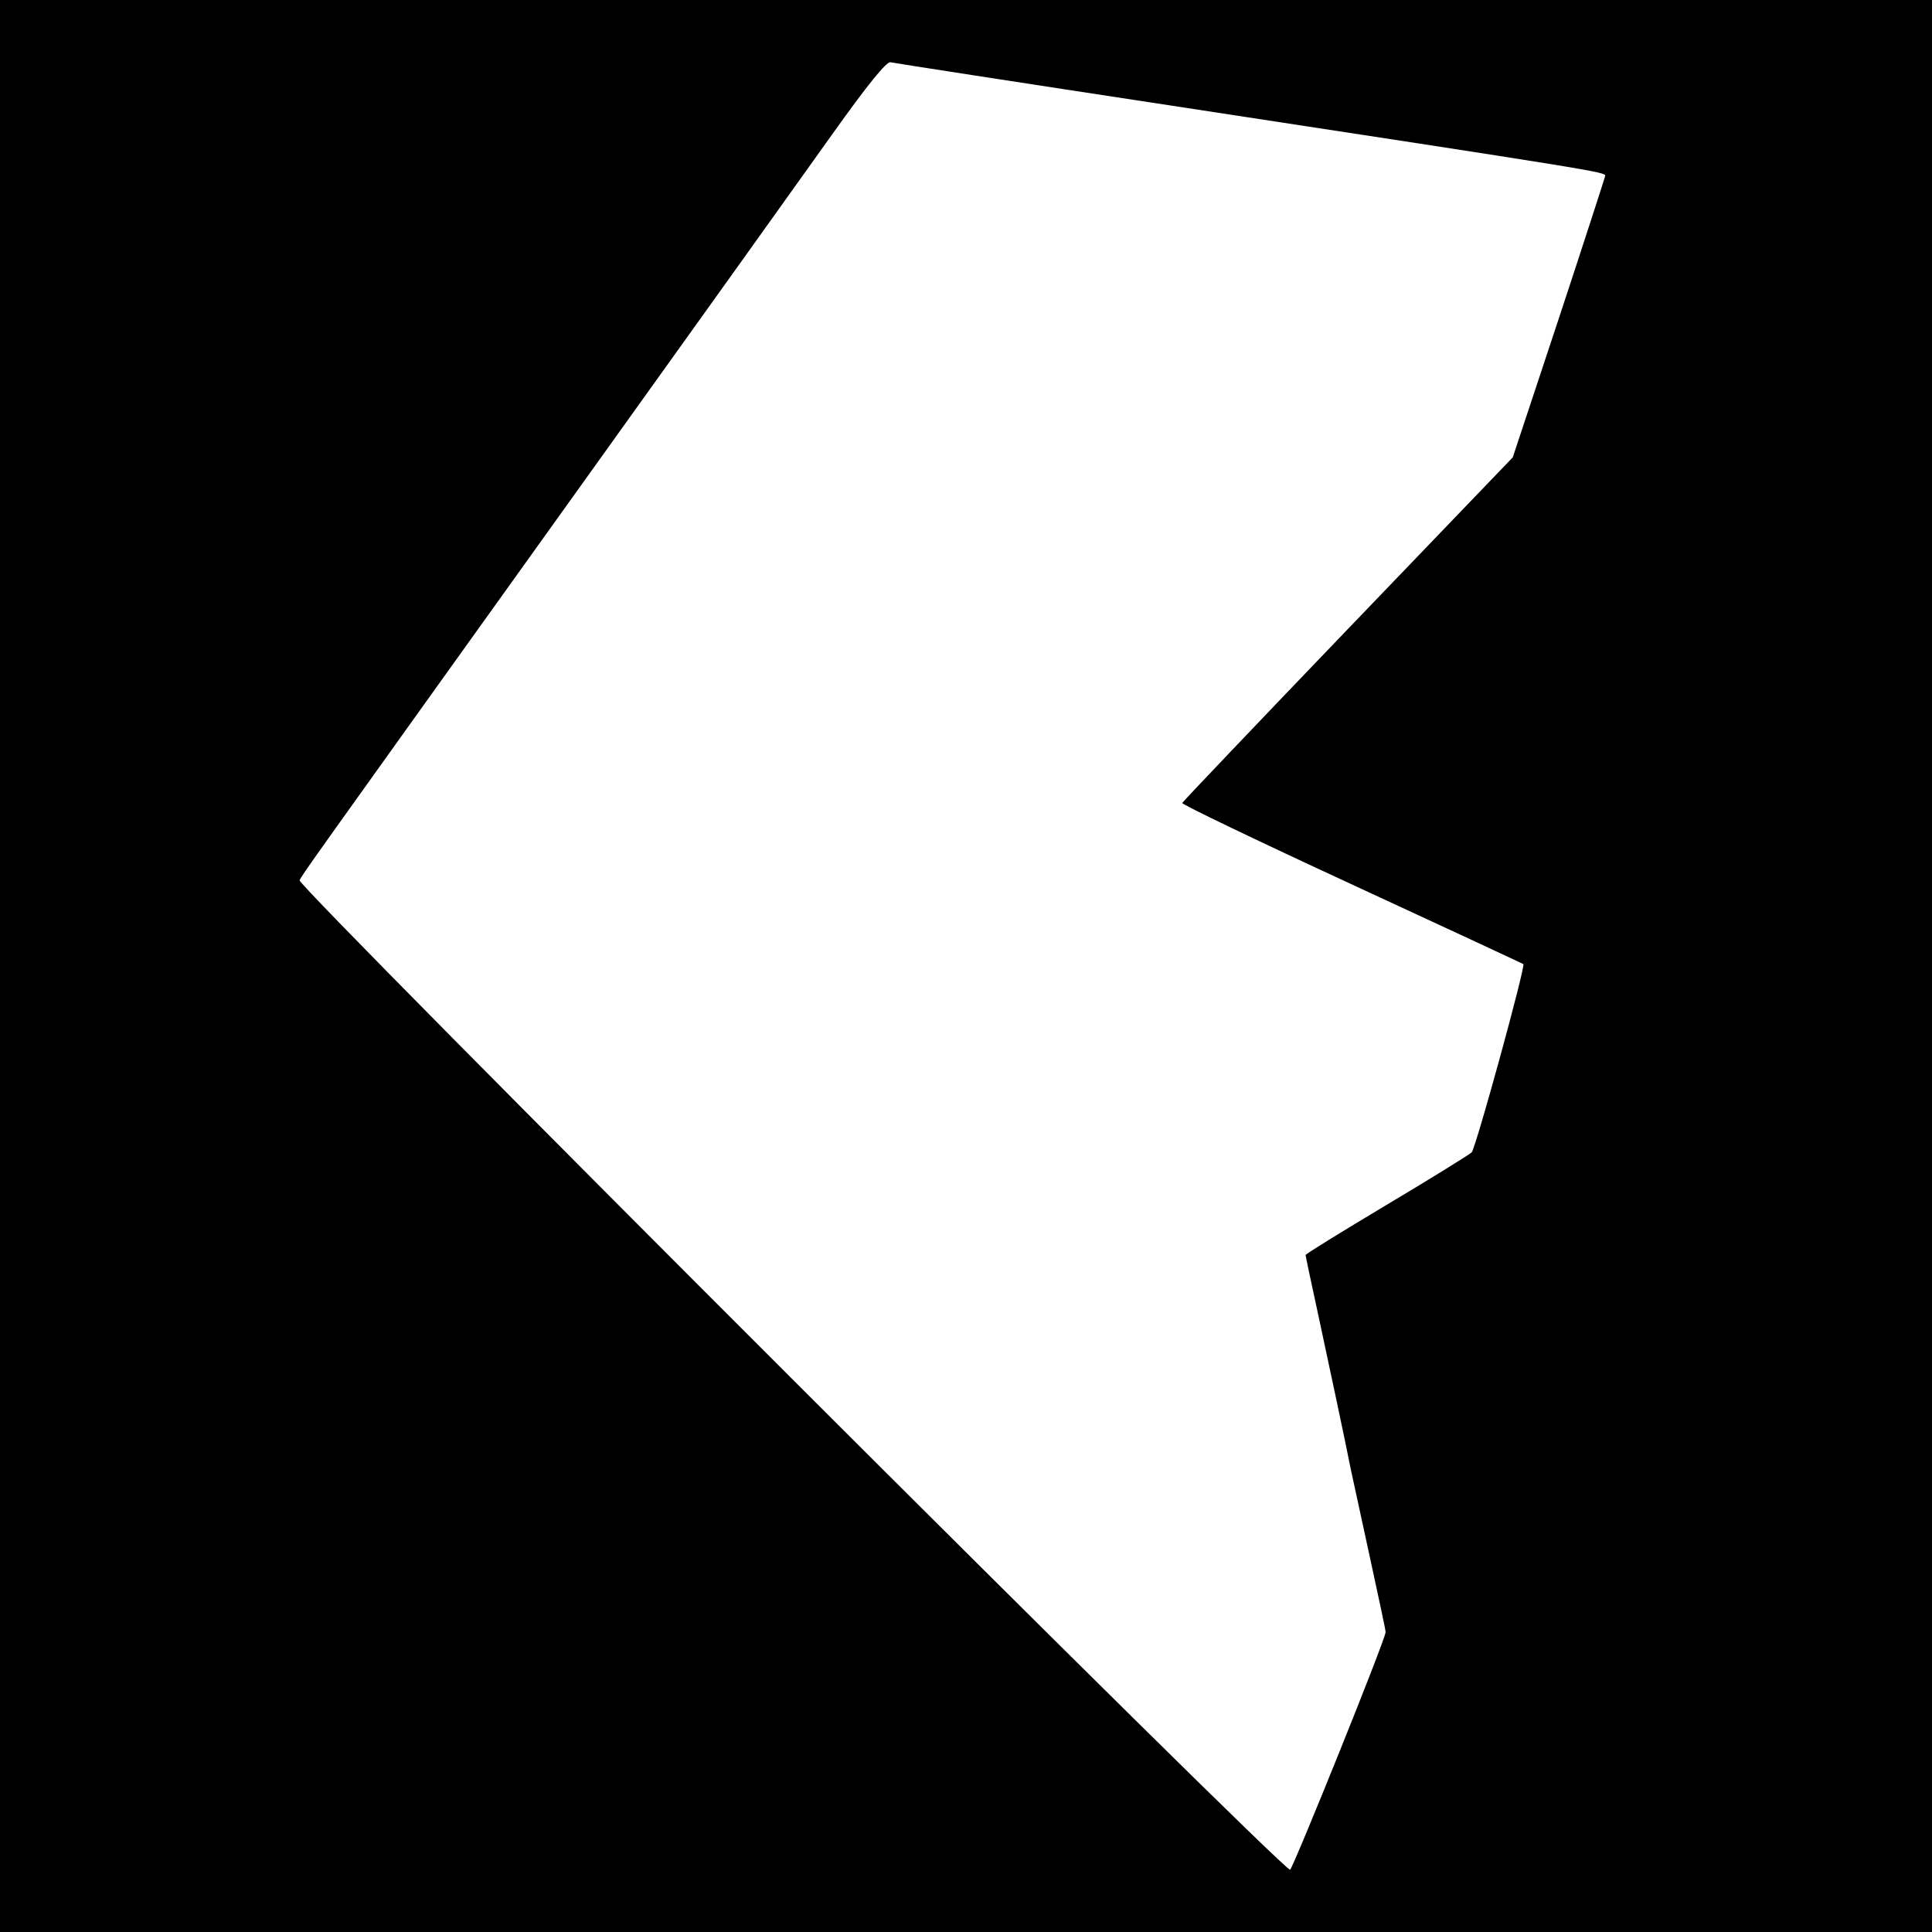 <?xml version="1.0" standalone="no"?>
<!DOCTYPE svg PUBLIC "-//W3C//DTD SVG 20010904//EN"
 "http://www.w3.org/TR/2001/REC-SVG-20010904/DTD/svg10.dtd">
<svg version="1.0" xmlns="http://www.w3.org/2000/svg"
 width="512pt" height="512pt" viewBox="0 0 512 512"
 preserveAspectRatio="xMidYMid meet">
<g transform="translate(0,512) scale(0.1,-0.1)"
fill="#000000" stroke="none">
<path d="M0 2560 l0 -2560 2560 0 2560 0 0 2560 0 2560 -2560 0 -2560 0 0
-2560z m3105 2280 c1133 -173 1150 -176 1149 -186 -1 -5 -56 -175 -123 -378
l-122 -368 -437 -455 c-240 -250 -438 -458 -439 -461 -1 -4 201 -101 450 -216
249 -115 453 -210 454 -211 7 -3 -126 -488 -137 -499 -8 -7 -111 -71 -227
-140 -117 -70 -213 -129 -213 -132 0 -3 14 -69 31 -147 34 -158 74 -346 89
-422 6 -27 29 -133 51 -235 22 -102 41 -189 41 -195 2 -14 -242 -618 -253
-630 -12 -12 -2631 2605 -2625 2622 5 13 14 25 736 1033 294 410 597 834 674
942 96 135 146 196 156 193 8 -2 344 -54 745 -115z"/>
</g>
</svg>
